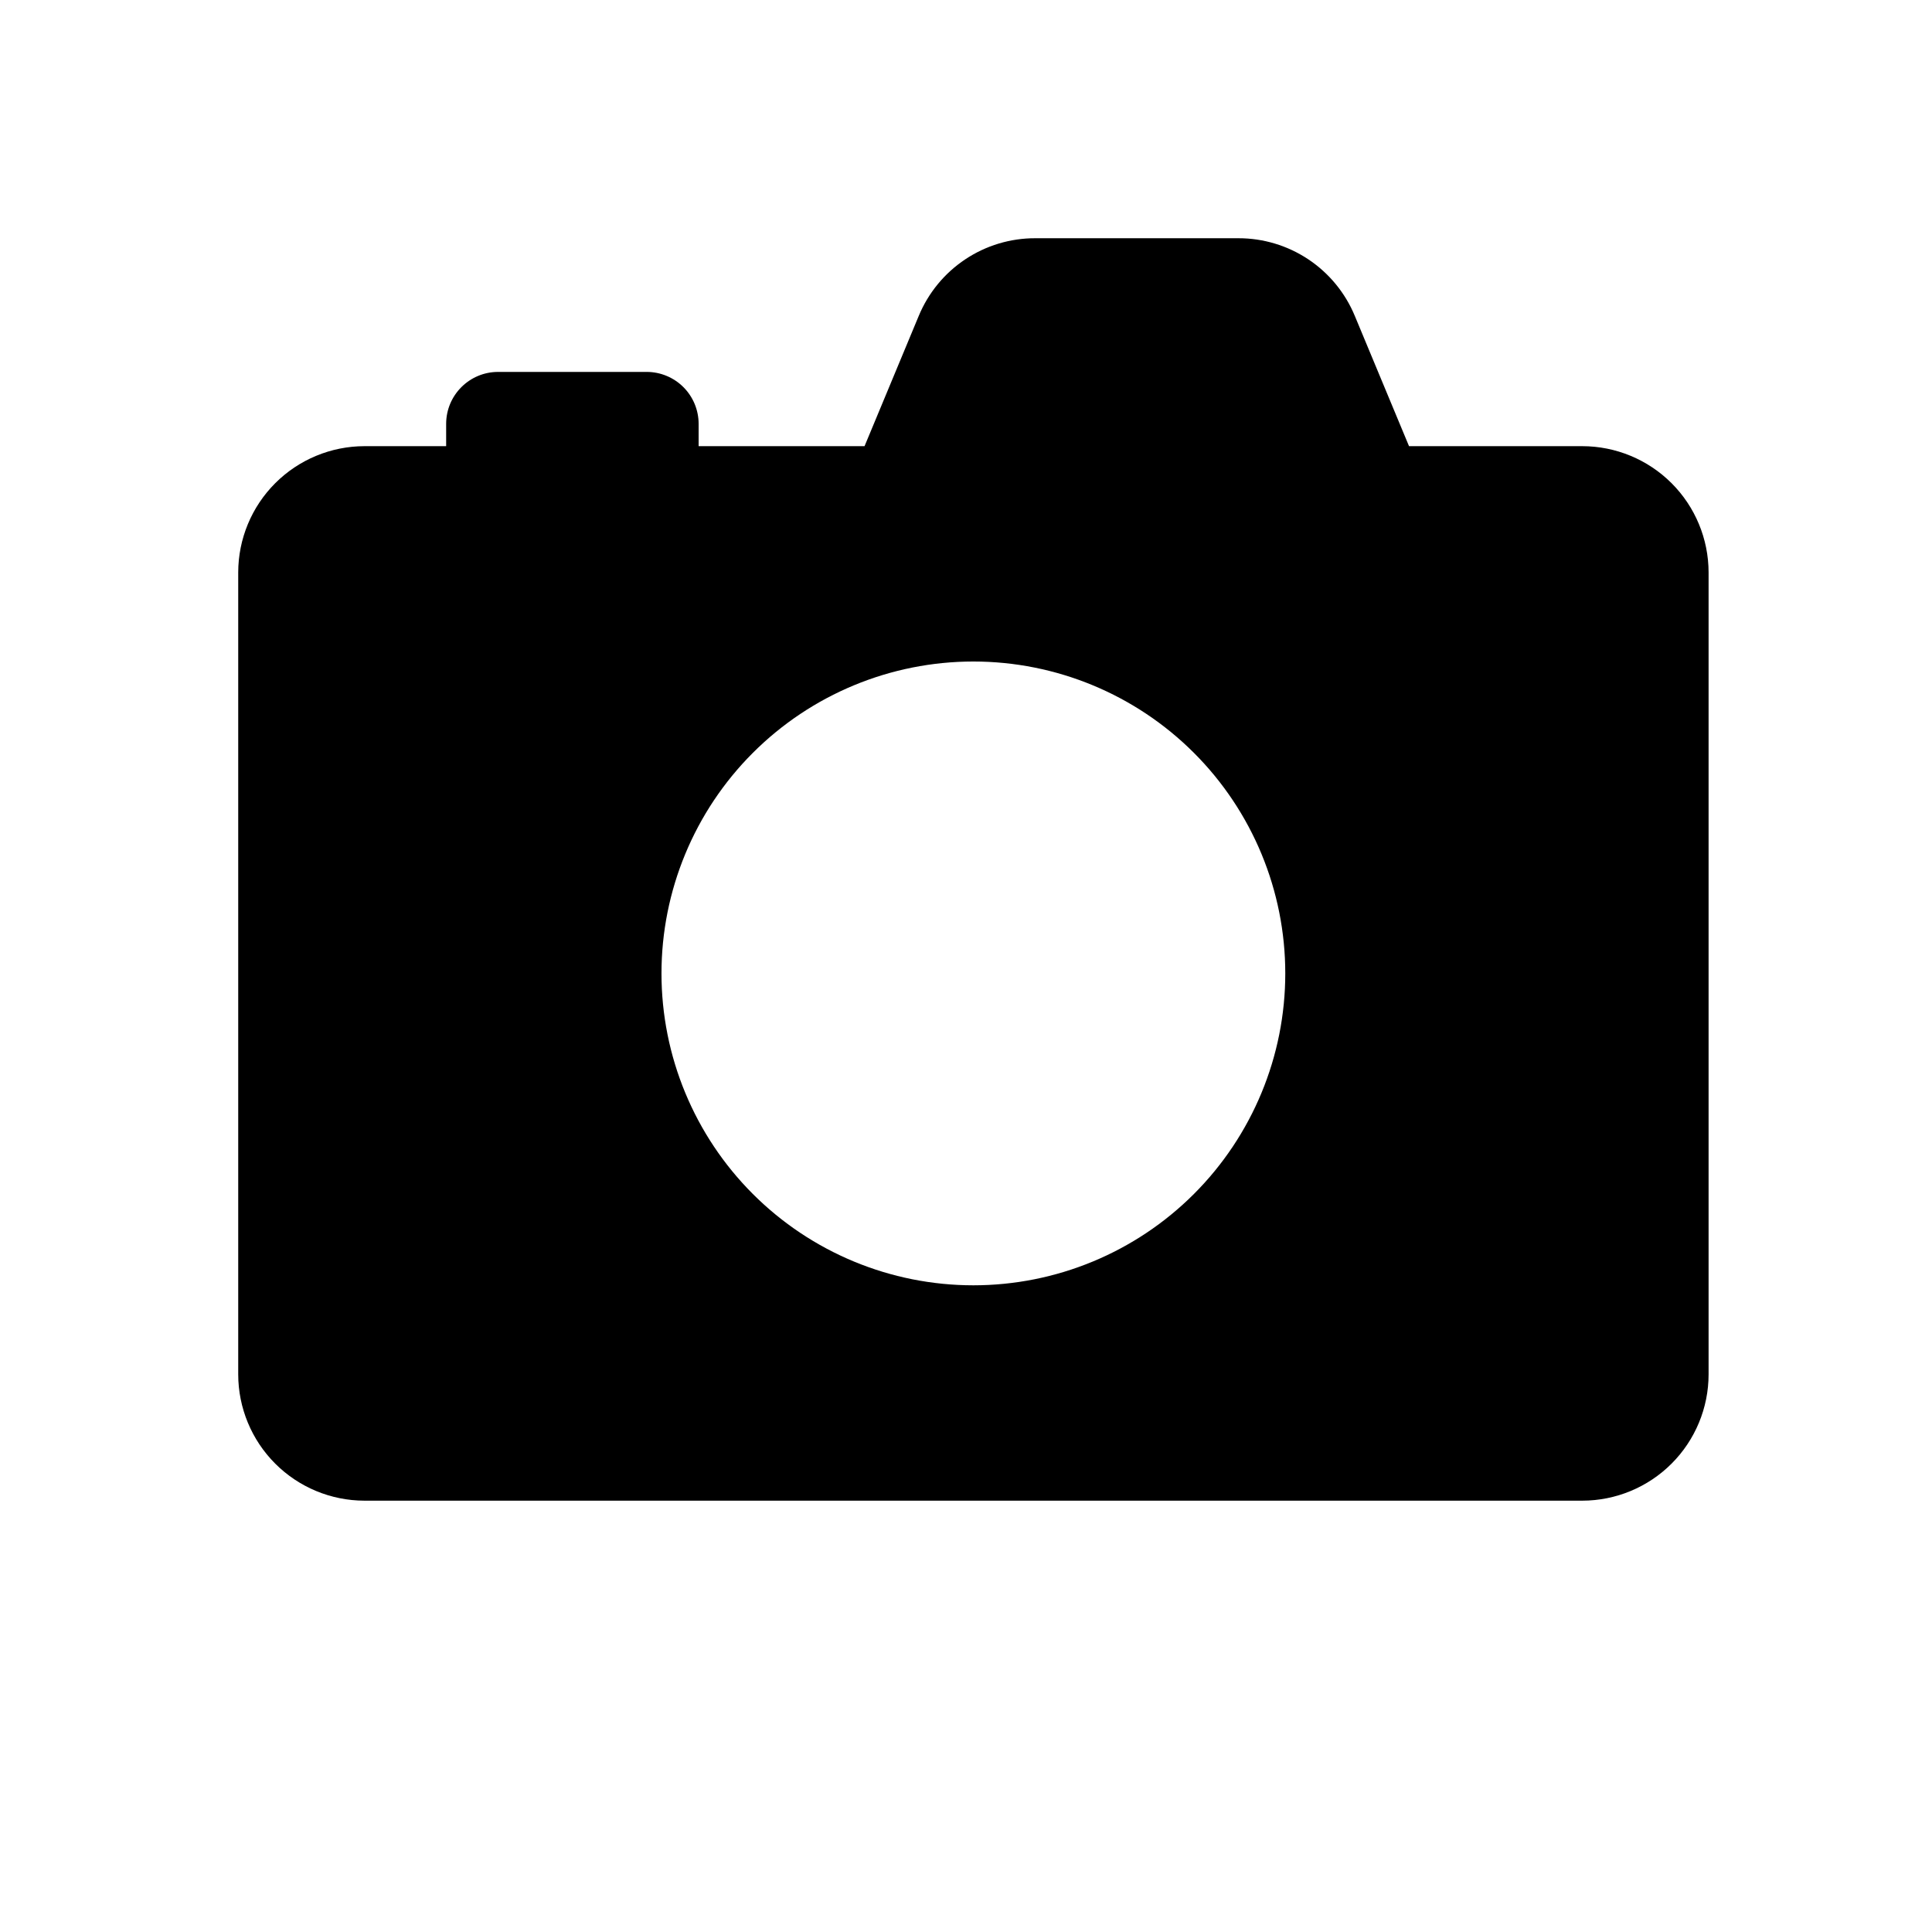 <?xml version="1.0" encoding="UTF-8"?>
<!-- The Best Svg Icon site in the world: iconSvg.co, Visit us! https://iconsvg.co -->
<svg fill="#000000" width="800px" height="800px" version="1.1" viewBox="144 144 512 512" xmlns="http://www.w3.org/2000/svg">
 <path d="m563.34 262.24h-45.934l-14.367-34.52c-2.527-6.109-6.816-11.324-12.316-14.992-5.504-3.664-11.969-5.613-18.582-5.594h-53.766c-6.609-0.02-13.078 1.93-18.578 5.594-5.504 3.668-9.789 8.883-12.32 14.992l-14.363 34.52h-43.969v-5.902c0-3.656-1.449-7.16-4.031-9.742-2.586-2.586-6.09-4.035-9.742-4.035h-39.359c-7.609 0-13.777 6.168-13.777 13.777v5.902h-21.648c-8.871 0.012-17.375 3.539-23.645 9.809-6.273 6.273-9.801 14.777-9.812 23.648v212.54c0.012 8.871 3.539 17.375 9.812 23.645 6.269 6.273 14.773 9.801 23.645 9.812h322.75c8.871-0.012 17.371-3.539 23.645-9.812 6.273-6.269 9.801-14.773 9.812-23.645v-212.54c-0.012-8.871-3.539-17.375-9.812-23.648-6.273-6.269-14.773-9.797-23.645-9.809zm-161.38 222.38h-0.004c-21.922 0-42.945-8.707-58.445-24.207s-24.211-36.527-24.211-58.449 8.711-42.945 24.211-58.445 36.523-24.211 58.445-24.211 42.949 8.711 58.449 24.211 24.207 36.523 24.207 58.445-8.707 42.949-24.207 58.449-36.527 24.207-58.449 24.207z"/>
</svg>